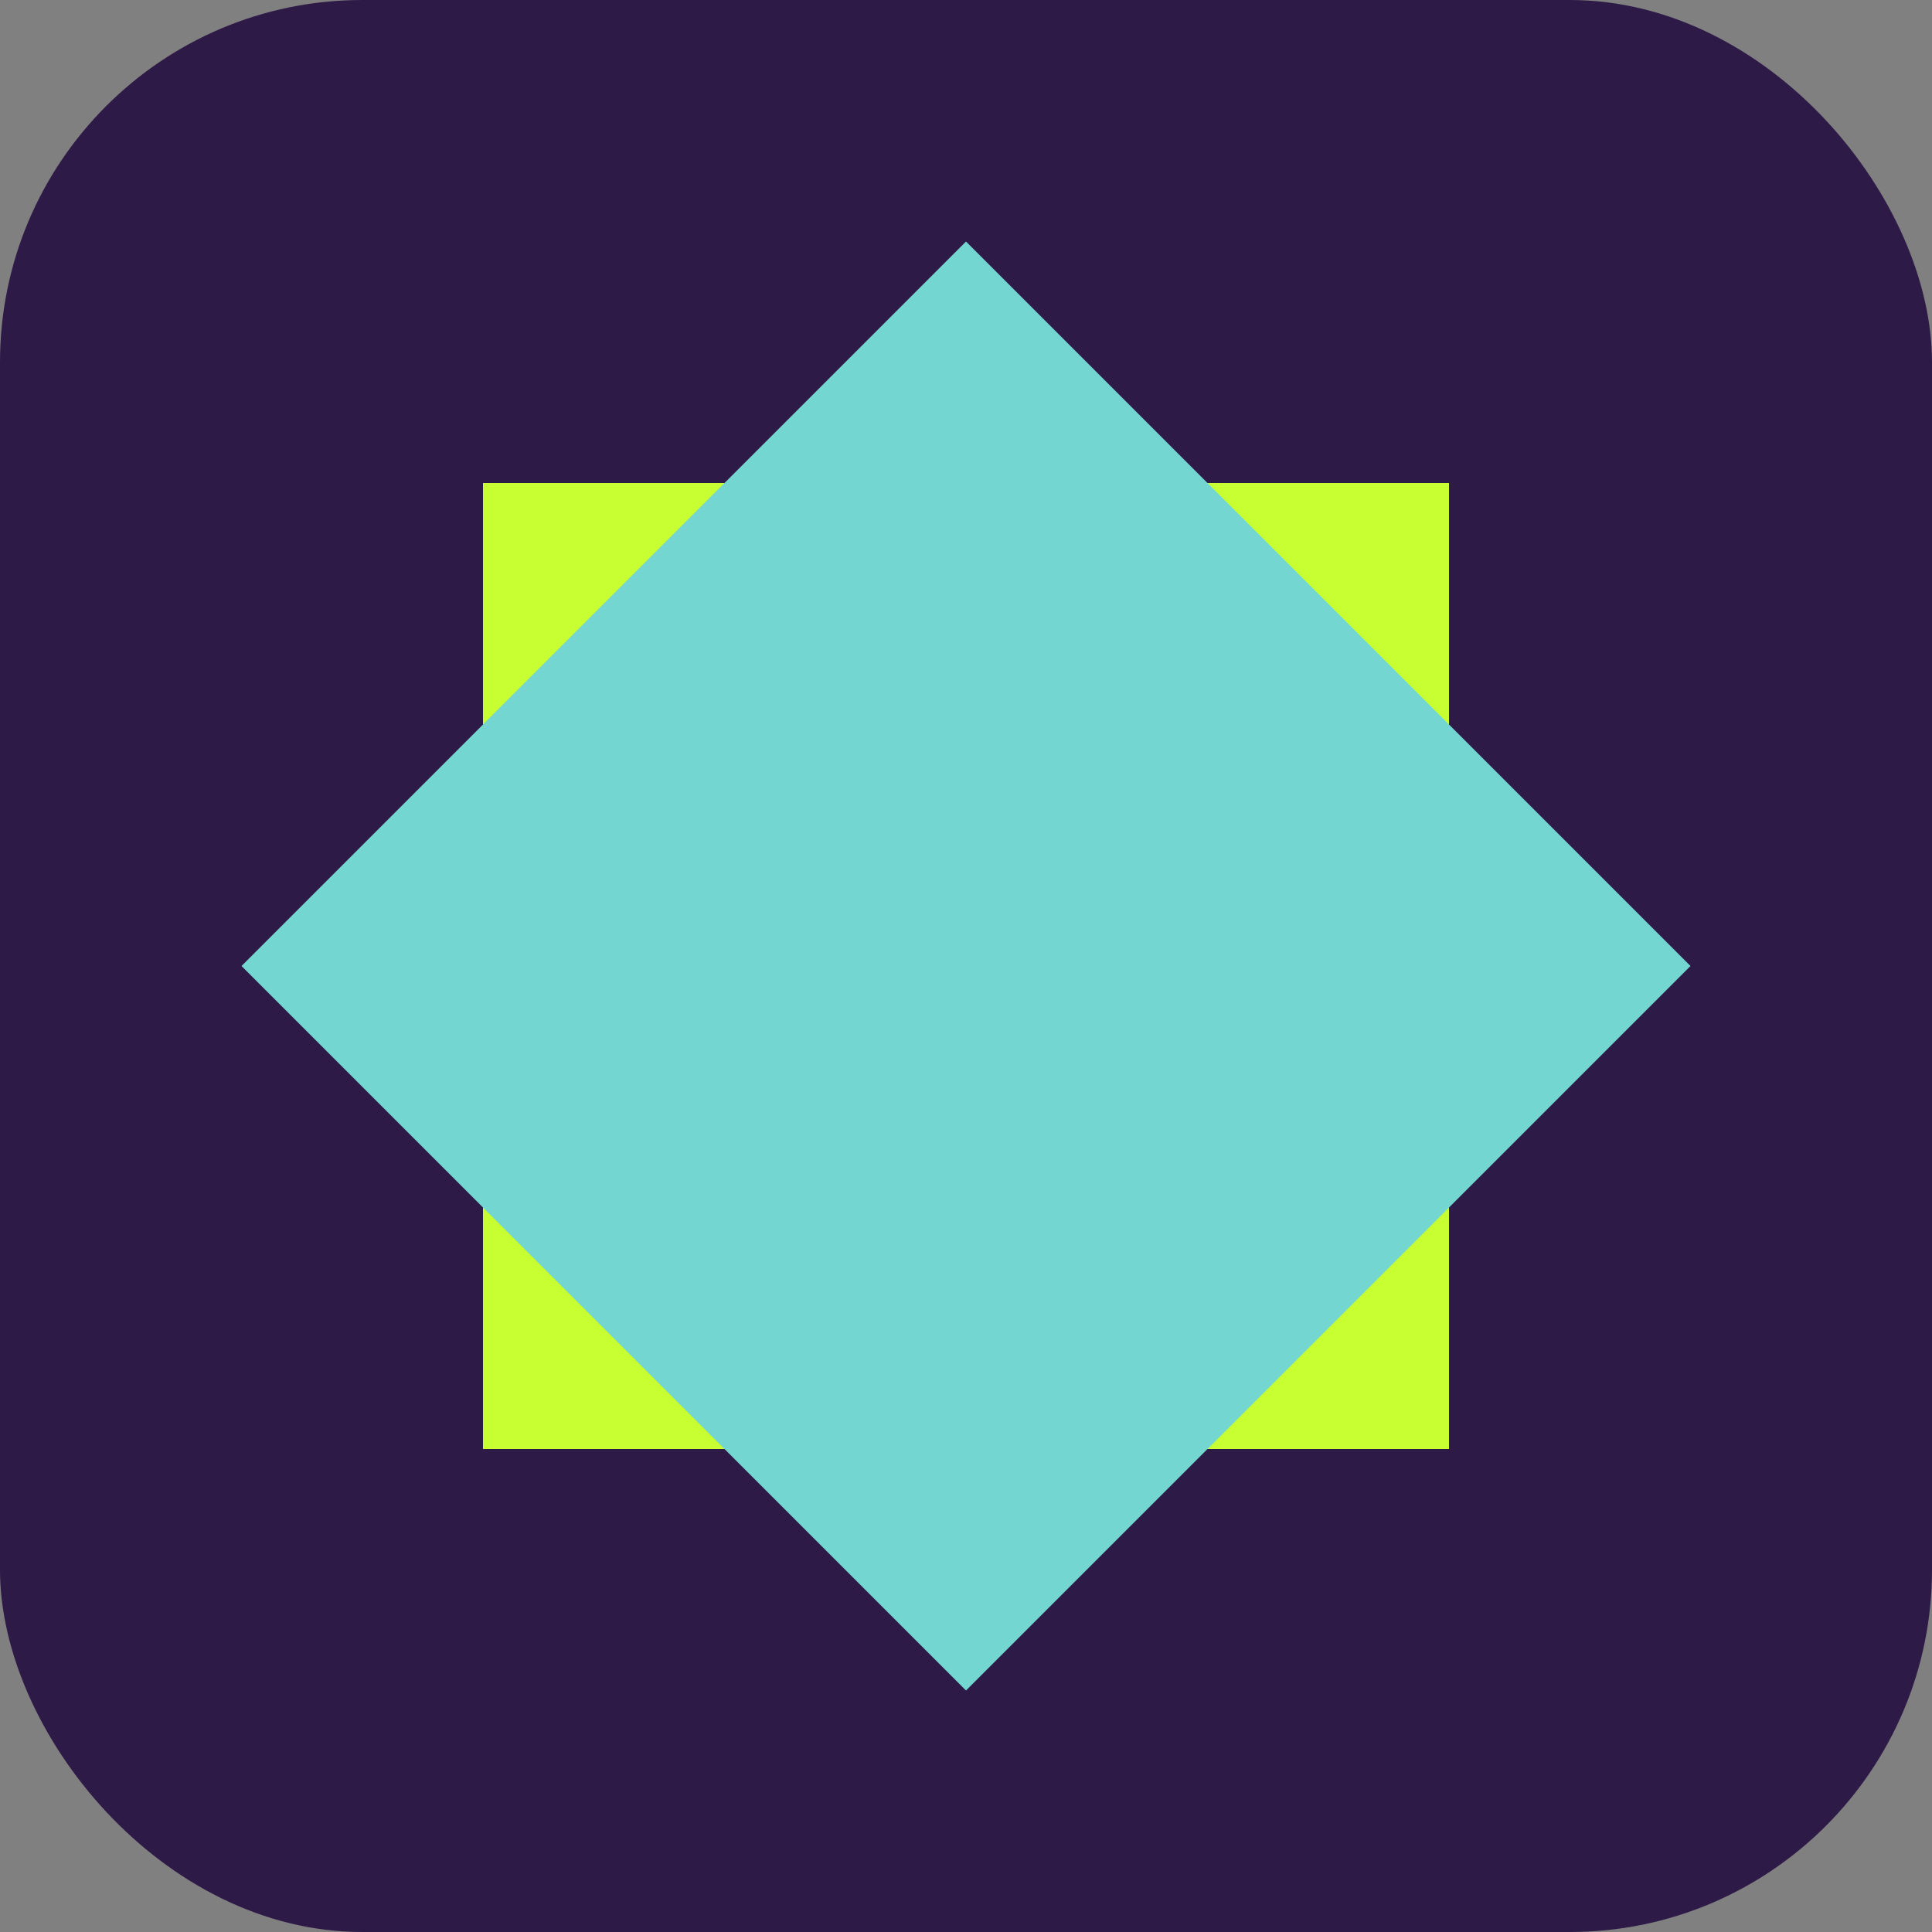 <?xml version="1.0" encoding="UTF-8"?>
<svg width="32" height="32" viewBox="0 0 32 32" xmlns="http://www.w3.org/2000/svg">
    <rect x="0" y="0" width="32" height="32" fill="#808080" stroke="none"/>
    <!-- Background shape -->
    <rect x="0" y="0" width="32" height="32" rx="6" fill="#2E1A47"/>
    
    <!-- Tech symbol -->
    <path d="M8 8 L24 8 L24 24 L8 24 Z" fill="#C7FF32"/>
    <path d="M16 4 L28 16 L16 28 L4 16 Z" fill="#74D6D1"/>
</svg> 